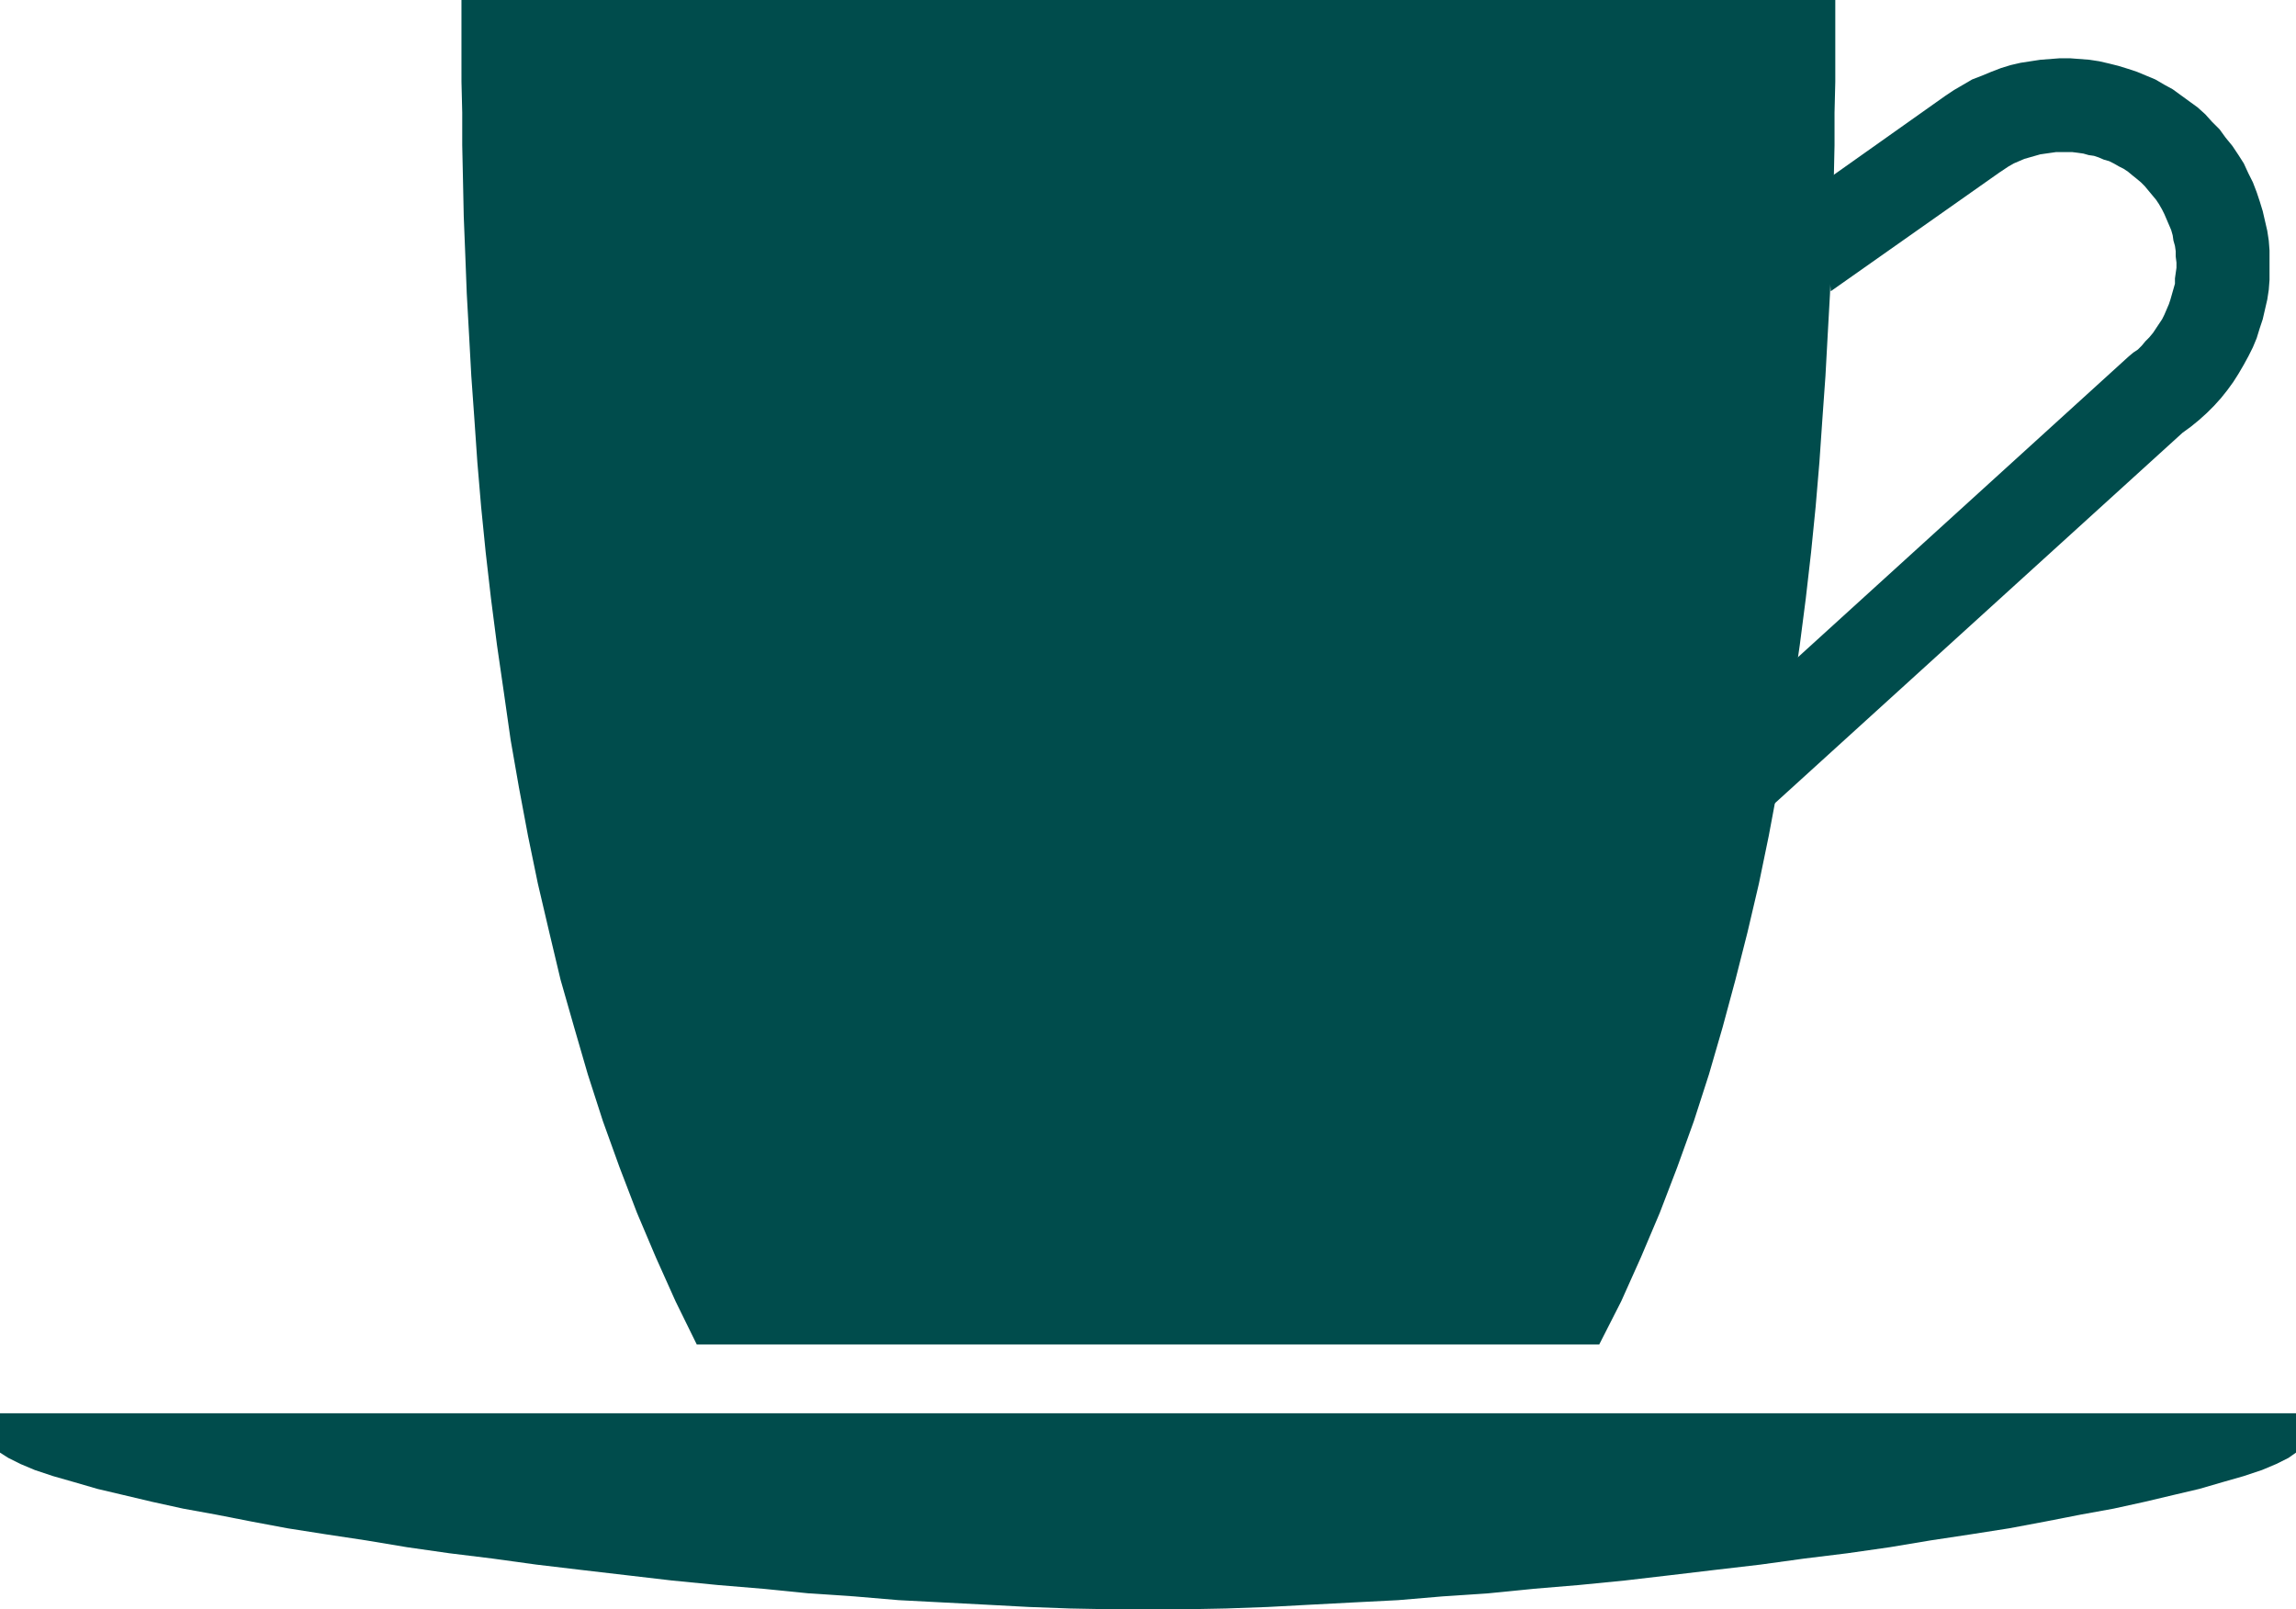 <?xml version="1.0" encoding="UTF-8" standalone="no"?>
<svg
   version="1.0"
   width="129.766mm"
   height="90.954mm"
   id="svg3"
   sodipodi:docname="Coffee 2.wmf"
   xmlns:inkscape="http://www.inkscape.org/namespaces/inkscape"
   xmlns:sodipodi="http://sodipodi.sourceforge.net/DTD/sodipodi-0.dtd"
   xmlns="http://www.w3.org/2000/svg"
   xmlns:svg="http://www.w3.org/2000/svg">
  <sodipodi:namedview
     id="namedview3"
     pagecolor="#ffffff"
     bordercolor="#000000"
     borderopacity="0.25"
     inkscape:showpageshadow="2"
     inkscape:pageopacity="0.0"
     inkscape:pagecheckerboard="0"
     inkscape:deskcolor="#d1d1d1"
     inkscape:document-units="mm" />
  <defs
     id="defs1">
    <pattern
       id="WMFhbasepattern"
       patternUnits="userSpaceOnUse"
       width="6"
       height="6"
       x="0"
       y="0" />
  </defs>
  <path
     style="fill:#004c4c;fill-opacity:1;fill-rule:evenodd;stroke:none"
     d="m 245.309,343.762 h 8.242 l 8.403,-0.162 8.888,-0.323 9.05,-0.485 9.211,-0.485 9.534,-0.485 9.534,-0.808 9.696,-0.646 9.696,-0.97 9.696,-0.808 9.858,-0.97 9.696,-1.131 9.534,-1.131 9.696,-1.131 9.373,-1.293 9.211,-1.131 9.05,-1.293 8.726,-1.455 8.565,-1.293 8.242,-1.293 7.757,-1.455 7.434,-1.455 7.11,-1.293 6.626,-1.455 6.141,-1.455 5.494,-1.293 5.01,-1.455 4.525,-1.293 3.878,-1.293 3.07,-1.293 2.586,-1.293 1.616,-1.131 v -8.404 H 0 v 8.404 l 1.778,1.131 2.586,1.293 3.07,1.293 3.878,1.293 4.525,1.293 5.01,1.455 5.494,1.293 6.141,1.455 6.626,1.455 7.11,1.293 7.434,1.455 7.757,1.455 8.242,1.293 8.565,1.293 8.726,1.455 9.05,1.293 9.211,1.131 9.373,1.293 9.534,1.131 9.696,1.131 9.696,1.131 9.858,0.97 9.696,0.808 9.696,0.97 9.696,0.646 9.534,0.808 9.373,0.485 9.373,0.485 9.05,0.485 8.726,0.323 8.565,0.162 z"
     id="path1" />
  <path
     style="fill:#004c4c;fill-opacity:1;fill-rule:evenodd;stroke:none"
     d="m 392.041,0 v 5.333 5.818 6.303 l -0.162,6.626 v 6.95 l -0.162,7.434 -0.323,7.758 -0.162,8.081 -0.323,8.404 -0.485,8.727 -0.485,8.889 -0.646,9.051 -0.646,9.374 -0.808,9.535 -0.97,9.697 -1.131,9.859 -1.293,10.02 -1.454,10.02 -1.616,10.182 -1.616,10.182 -1.939,10.344 -2.101,10.182 -2.424,10.344 -2.586,10.182 -2.747,10.182 -2.909,10.02 -3.232,10.02 -3.555,9.859 -3.717,9.697 -4.04,9.535 -4.202,9.374 -4.686,9.212 H 148.833 l -4.525,-9.212 -4.202,-9.374 -4.04,-9.535 -3.717,-9.697 -3.555,-9.859 -3.232,-10.02 -2.909,-10.02 -2.909,-10.182 -2.424,-10.182 -2.424,-10.344 -2.101,-10.182 -1.939,-10.344 -1.778,-10.182 -1.454,-10.182 -1.454,-10.02 -1.293,-10.02 -1.131,-9.859 -0.97,-9.697 -0.808,-9.535 -0.646,-9.374 -0.646,-9.051 -0.485,-8.889 -0.485,-8.727 -0.323,-8.404 -0.323,-8.081 -0.162,-7.758 -0.162,-7.434 v -6.95 l -0.162,-6.626 V 11.152 5.333 0 Z"
     id="path2" />
  <path
     style="fill:#004c4c;fill-opacity:1;fill-rule:evenodd;stroke:none"
     d="m 466.215,92.446 1.778,-1.293 1.778,-1.455 1.616,-1.455 1.616,-1.616 1.454,-1.616 1.293,-1.616 1.293,-1.778 1.131,-1.778 1.131,-1.939 0.97,-1.778 0.97,-1.939 0.808,-1.939 0.646,-2.101 0.646,-1.939 0.485,-2.101 0.485,-2.101 0.323,-2.101 0.162,-2.101 v -2.101 -2.101 -2.101 l -0.162,-2.101 -0.323,-2.101 -0.485,-2.101 -0.485,-2.101 -0.646,-2.101 -0.646,-1.939 -0.808,-2.101 -0.97,-1.939 -0.97,-2.101 -1.131,-1.778 -1.293,-1.939 -1.454,-1.778 -1.293,-1.778 -1.616,-1.616 -1.454,-1.616 -1.616,-1.455 -1.778,-1.293 -1.778,-1.293 -1.778,-1.293 -1.778,-0.97 -1.939,-1.131 -1.939,-0.808 -1.939,-0.808 -1.939,-0.646 -2.101,-0.646 -1.939,-0.485 -2.101,-0.485 -2.101,-0.323 -2.101,-0.162 -2.101,-0.162 h -2.101 l -2.101,0.162 -2.101,0.162 -2.101,0.323 -2.101,0.323 -2.101,0.485 -2.101,0.646 -2.101,0.808 -1.939,0.808 -2.101,0.808 -1.939,1.131 -1.939,1.131 -1.939,1.293 -26.018,18.424 1.616,23.273 36.037,-25.374 0.97,-0.646 0.97,-0.646 1.131,-0.646 1.131,-0.485 1.131,-0.485 1.131,-0.323 1.131,-0.323 1.131,-0.323 1.131,-0.162 1.131,-0.162 1.131,-0.162 h 1.131 1.131 1.131 l 1.293,0.162 1.131,0.162 1.131,0.323 1.131,0.162 0.97,0.323 1.131,0.485 1.131,0.323 0.97,0.485 1.131,0.646 0.97,0.485 0.97,0.646 0.97,0.808 0.808,0.646 0.97,0.808 0.808,0.808 0.808,0.97 0.808,0.97 0.808,0.97 0.646,0.97 0.646,1.131 0.485,0.97 0.485,1.131 0.485,1.131 0.485,1.131 0.323,1.131 0.162,1.131 0.323,1.131 0.162,1.131 v 1.131 l 0.162,1.293 v 1.131 l -0.162,1.131 -0.162,1.131 v 1.131 l -0.323,1.131 -0.323,1.131 -0.323,1.131 -0.323,0.97 -0.485,1.131 -0.485,1.131 -0.485,0.97 -0.646,0.97 -0.646,0.97 -0.646,0.97 -0.808,0.97 -0.808,0.808 -0.808,0.97 -0.808,0.808 -0.97,0.646 -0.97,0.808 -74.821,68.041 -5.818,32 z"
     id="path3" />
</svg>
